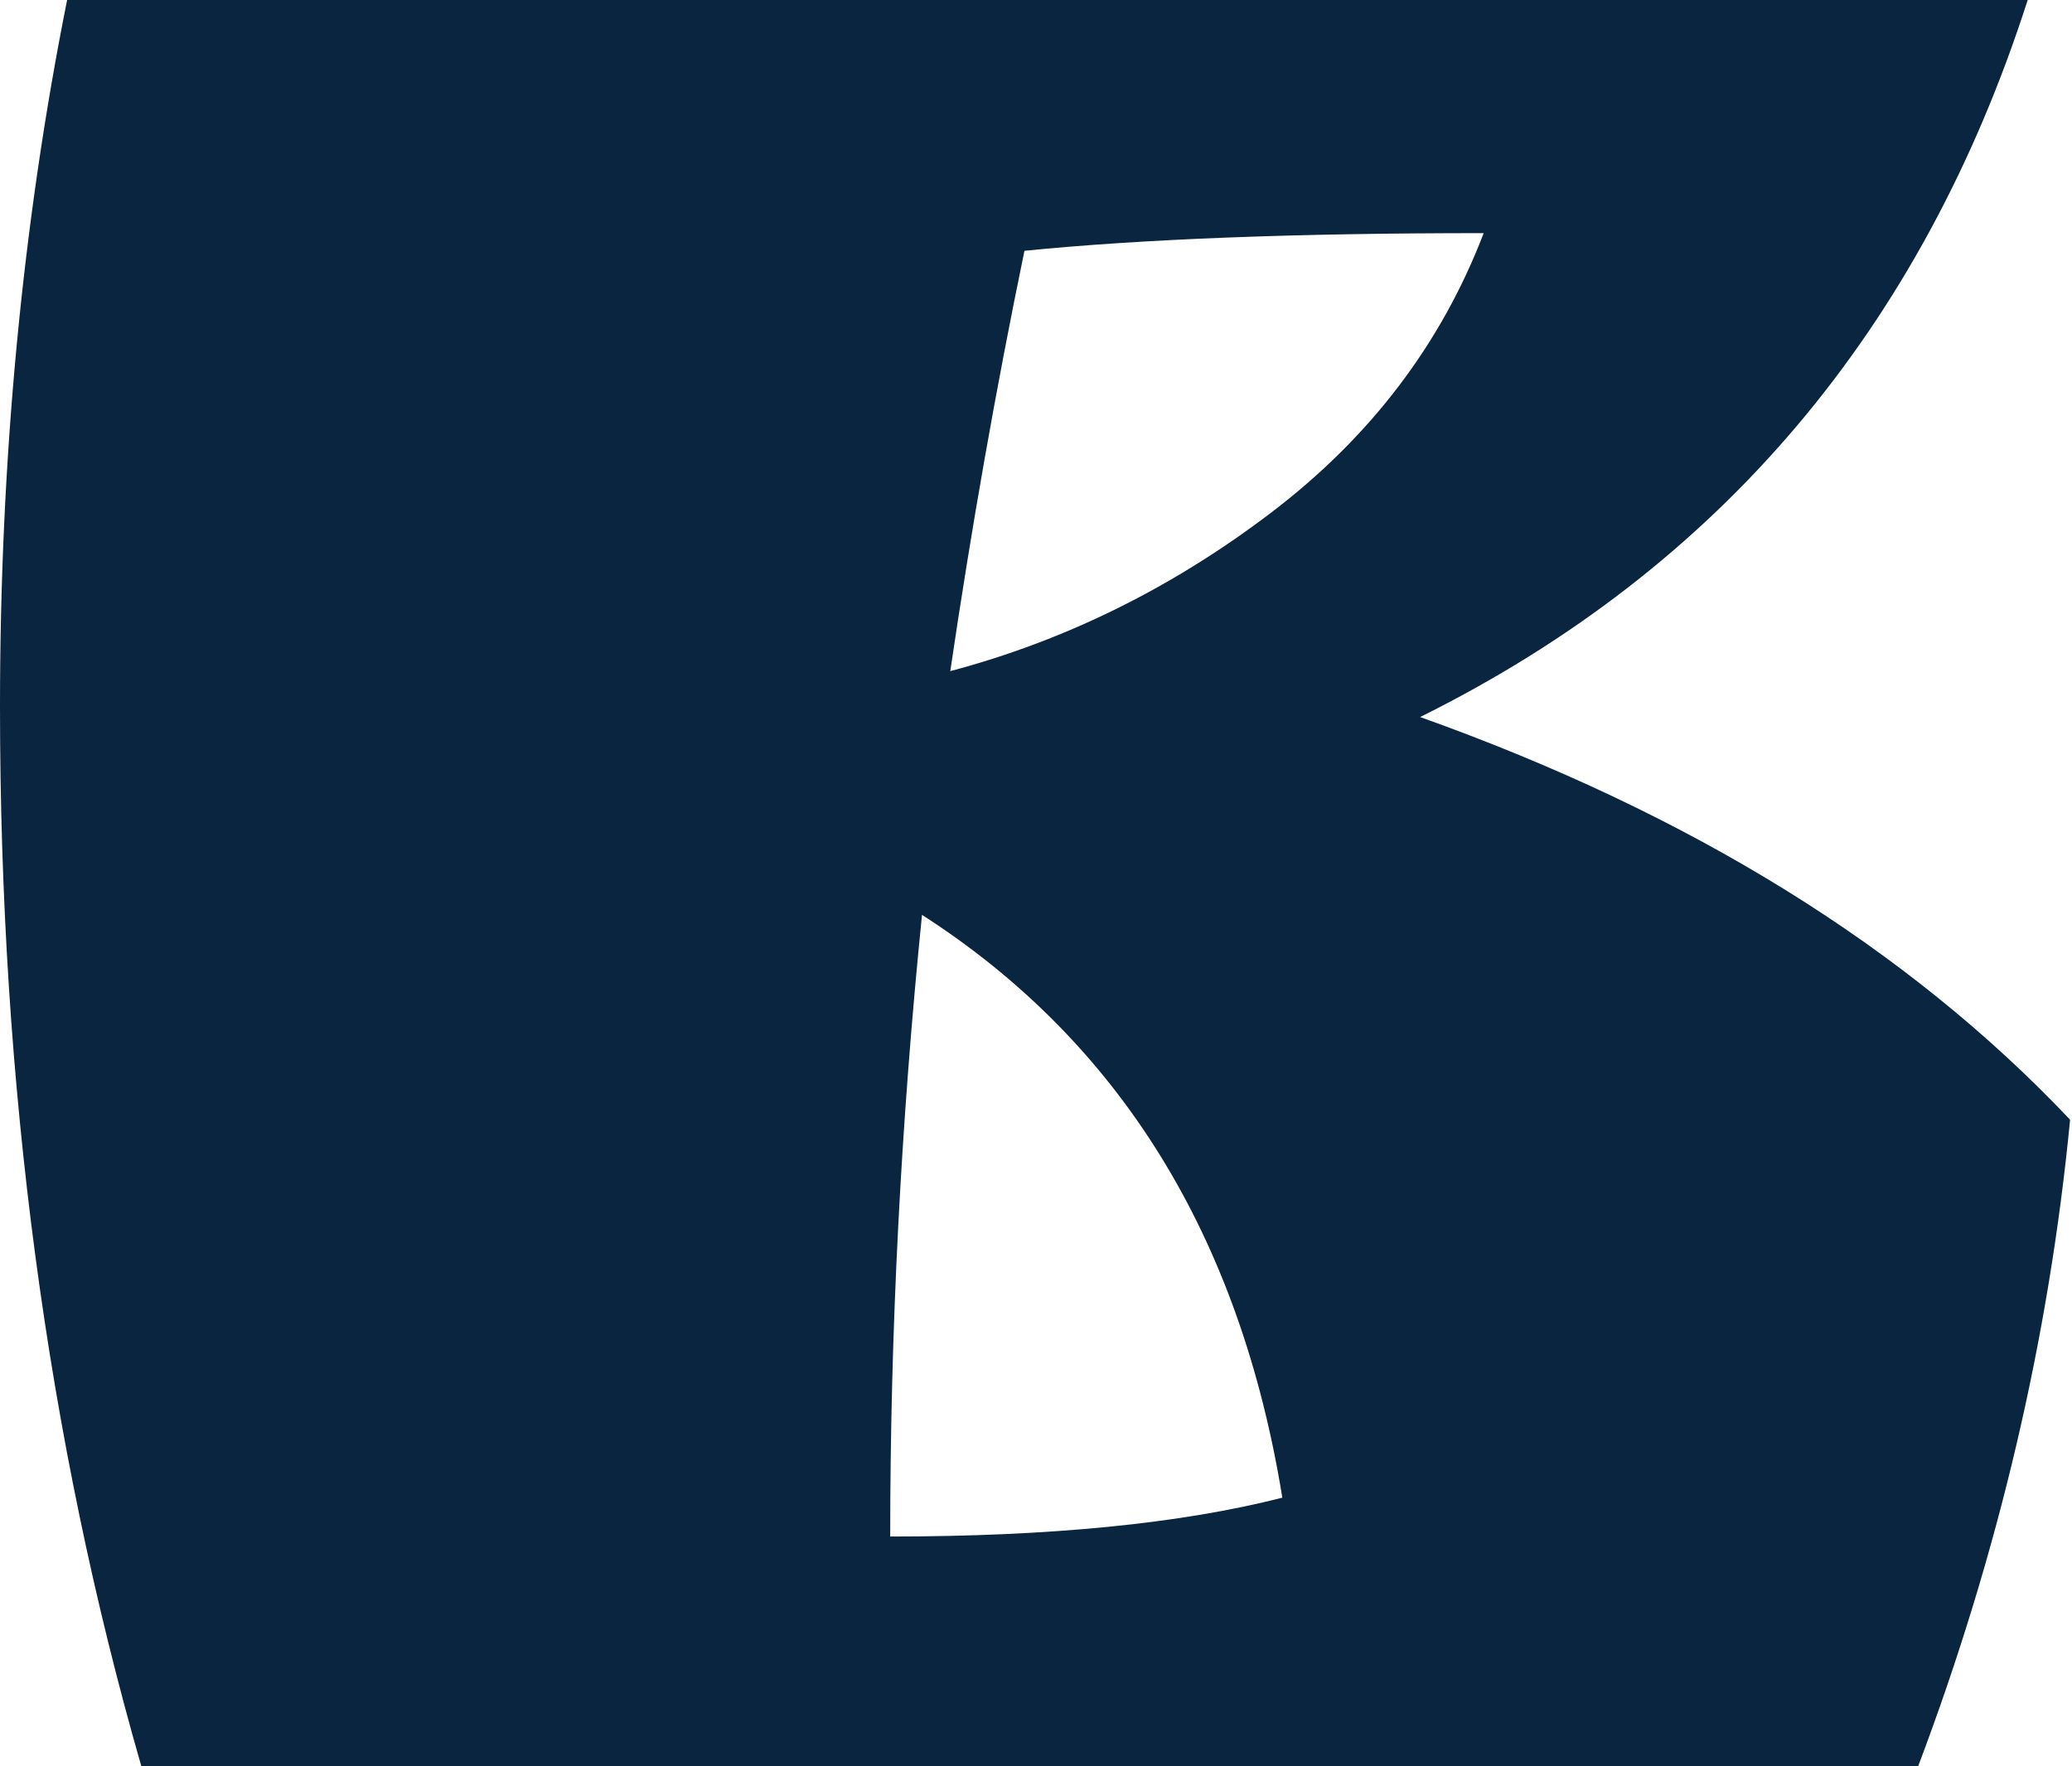 <?xml version="1.0" encoding="UTF-8"?> <svg xmlns="http://www.w3.org/2000/svg" width="61" height="52" viewBox="0 0 61 52" fill="none"><path d="M26.208 45.24C30.923 45.24 34.771 44.859 37.752 44.096C36.504 36.4 32.968 30.68 27.144 26.936C26.52 33.107 26.208 39.208 26.208 45.24ZM0 20.8C0 13.52 0.659 6.587 1.976 0H59.696C56.576 9.707 50.613 16.744 41.808 21.112C49.781 23.955 56.16 27.907 60.944 32.968C60.32 39.416 58.829 45.76 56.472 52H4.16C1.387 42.363 0 31.963 0 20.8ZM27.976 19.76C31.373 18.859 34.528 17.299 37.44 15.08C40.352 12.861 42.432 10.123 43.68 6.864C38.133 6.864 33.627 7.037 30.16 7.384C29.328 11.405 28.6 15.531 27.976 19.76Z" fill="#0A2540"></path></svg> 